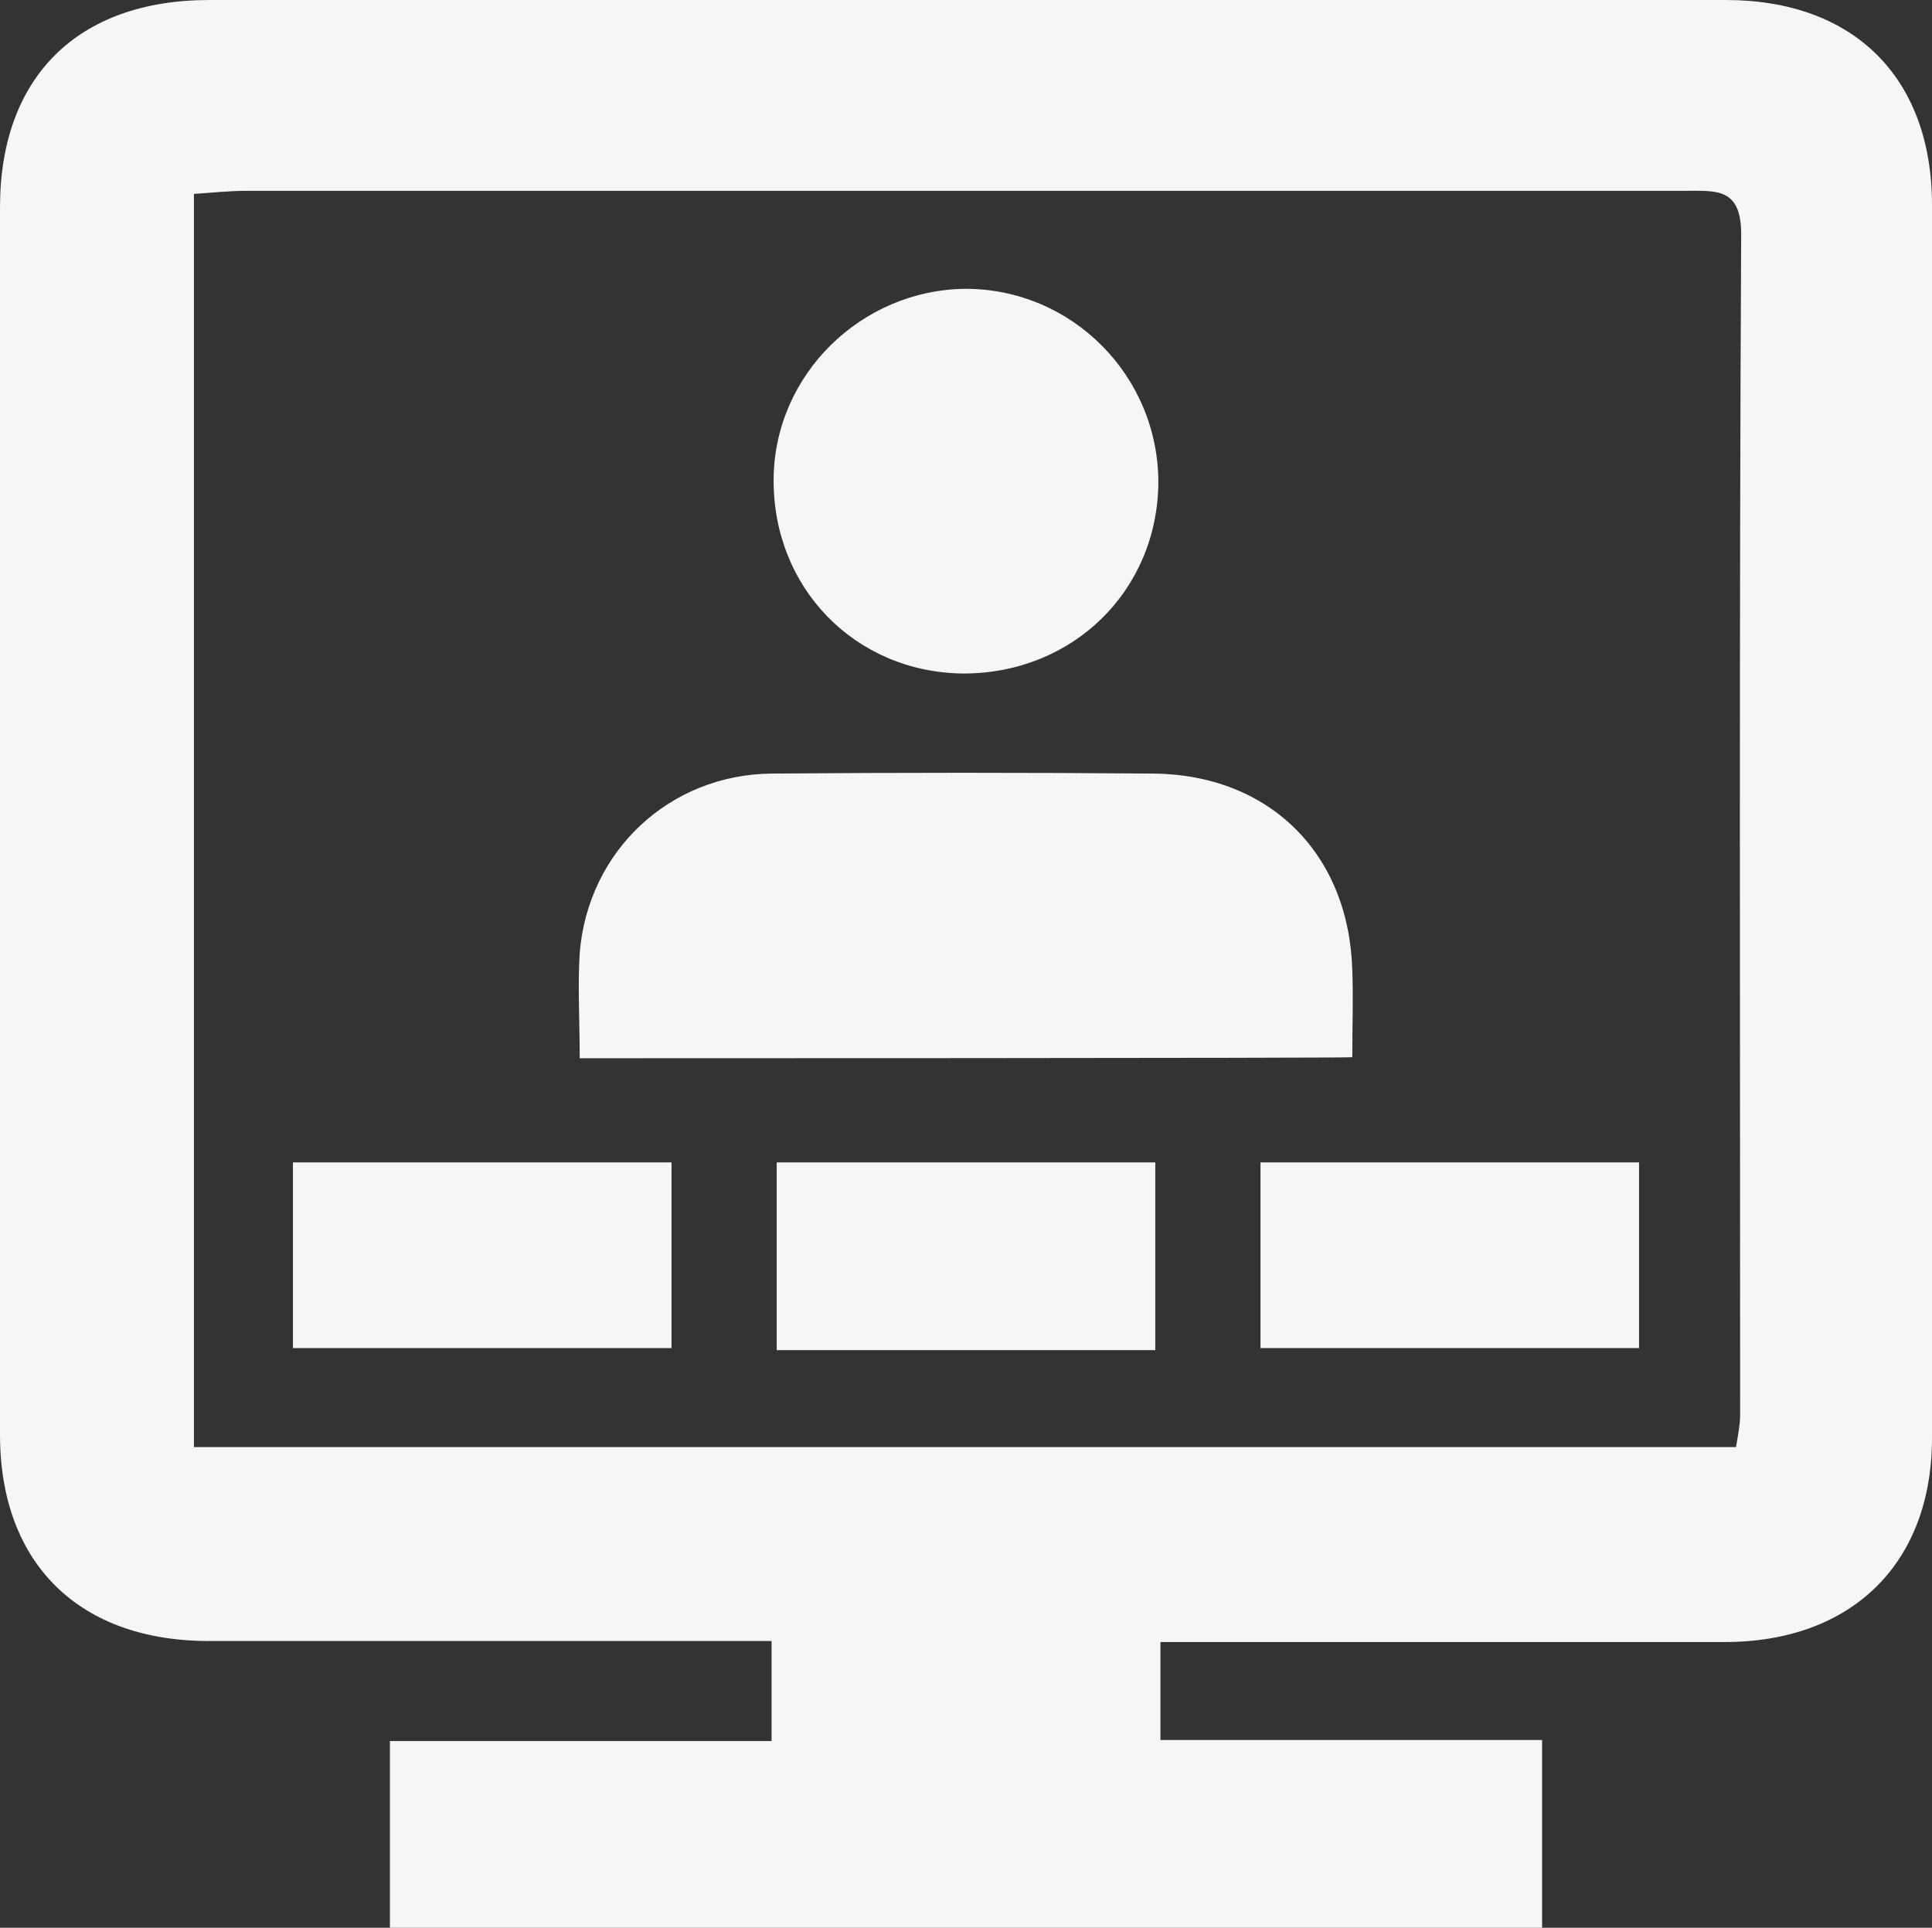 <?xml version="1.0" encoding="utf-8"?>
<!-- Generator: Adobe Illustrator 26.5.0, SVG Export Plug-In . SVG Version: 6.00 Build 0)  -->
<svg version="1.1" id="Layer_1" xmlns="http://www.w3.org/2000/svg" xmlns:xlink="http://www.w3.org/1999/xlink" x="0px" y="0px"
	 viewBox="0 0 187.3 186.9" style="enable-background:new 0 0 187.3 186.9;" xml:space="preserve">
<rect x="0" y="0" width="187.3" height="186.9" fill="#333333" stroke="none"/>
<style type="text/css">
	.st0{fill:#F6F6F6;}
</style>
<g id="qwDmi5">
	<g>
		<path class="st0" d="M112.5,159.2v9.5h37v18.2H37.8v-18.1h37v-9.7c-1.8,0-3.6,0-5.3,0c-16.3,0-32.7,0-49,0
			C7.7,159.2,0,151.6,0,139.1c0-39.7,0-79.3,0-119C0,7.5,7.5,0,20.3,0c49,0,98,0,147,0c12.4,0,20,7.5,20,19.9
			c0,39.8,0.1,79.6,0,119.5c0,12.2-7.8,19.8-20.1,19.8C149.1,159.2,131.1,159.2,112.5,159.2L112.5,159.2z M168.3,140.3
			c0.2-1.2,0.4-2.2,0.4-3.1c0-38.2-0.1-76.3,0.1-114.5c0-4.5-2.4-4.2-5.4-4.2c-46.5,0-93,0-139.5,0c-1.7,0-3.5,0.2-5.1,0.3v121.5
			L168.3,140.3L168.3,140.3z"/>
		<path class="st0" d="M56.2,102.6c0-3.6-0.2-7,0-10.2C57,82.5,64.9,75.1,74.8,75c12.3-0.1,24.6-0.1,37,0c11.3,0.1,19,7.8,19.3,19.1
			c0.1,2.7,0,5.3,0,8.4C131.1,102.6,56.2,102.6,56.2,102.6z"/>
		<path class="st0" d="M93.4,65.3C82.9,65.2,74.9,57,75,46.4c0.1-10.1,8.5-18.3,18.6-18.4c10.3,0,18.7,8.4,18.7,18.8
			C112.2,57.3,104,65.3,93.4,65.3z"/>
		<path class="st0" d="M65.1,112.7v18H28.4v-18H65.1z"/>
		<path class="st0" d="M75.3,130.9v-18.2H112v18.2H75.3z"/>
		<path class="st0" d="M122.2,130.7v-18h36.7v18C158.9,130.7,122.2,130.7,122.2,130.7z"/>
	</g>
</g>
</svg>
